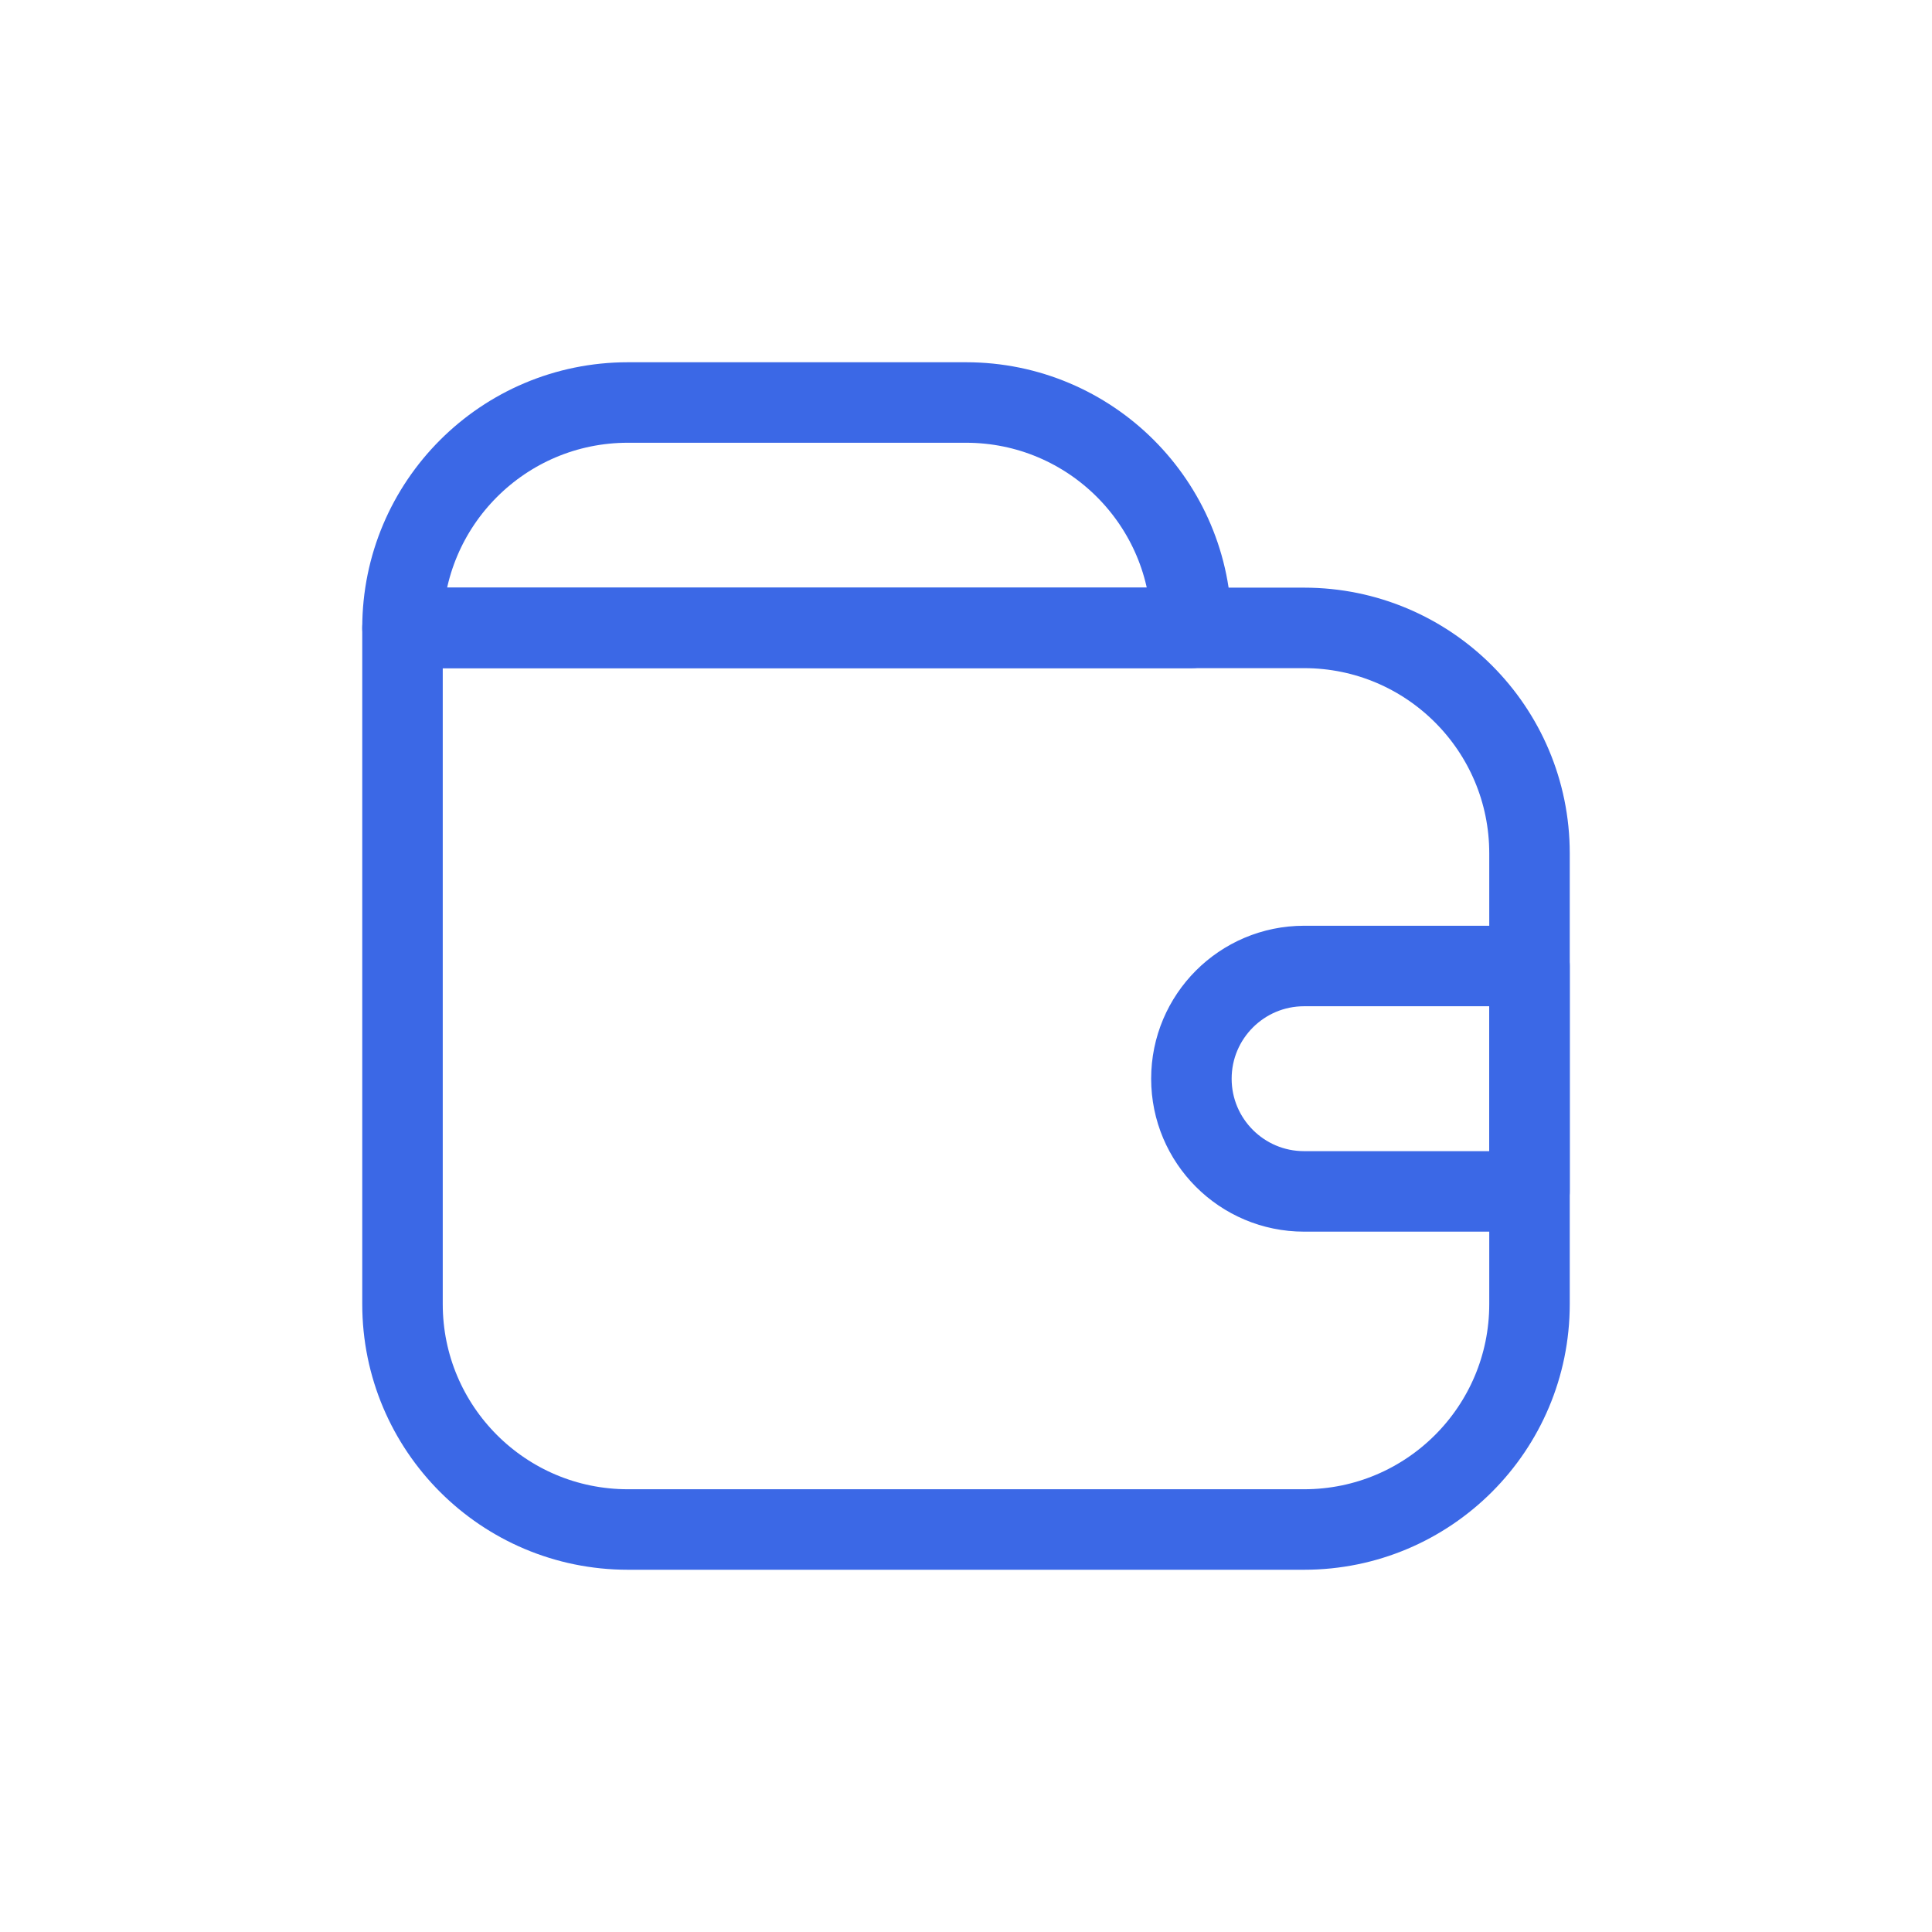 <?xml version="1.0" encoding="UTF-8"?> <svg xmlns="http://www.w3.org/2000/svg" width="48" height="48" viewBox="0 0 48 48" fill="none"><path d="M10 15.6H32.4C35.492 15.6 38 18.107 38 21.2V32.4C38 35.493 35.492 38 32.4 38H15.6C12.507 38 10 35.493 10 32.4V15.6Z" stroke="#3B68E6" stroke-width="2" stroke-linejoin="round"></path><path d="M10 15.6C10 12.507 12.507 10 15.6 10H24C27.093 10 29.6 12.507 29.6 15.6H10Z" stroke="#3B68E6" stroke-width="2" stroke-linejoin="round"></path><path d="M38 24V29.6H32.4C30.854 29.6 29.6 28.346 29.6 26.8C29.6 25.254 30.854 24 32.4 24L38 24Z" stroke="#3B68E6" stroke-width="2" stroke-linejoin="round"></path></svg> 